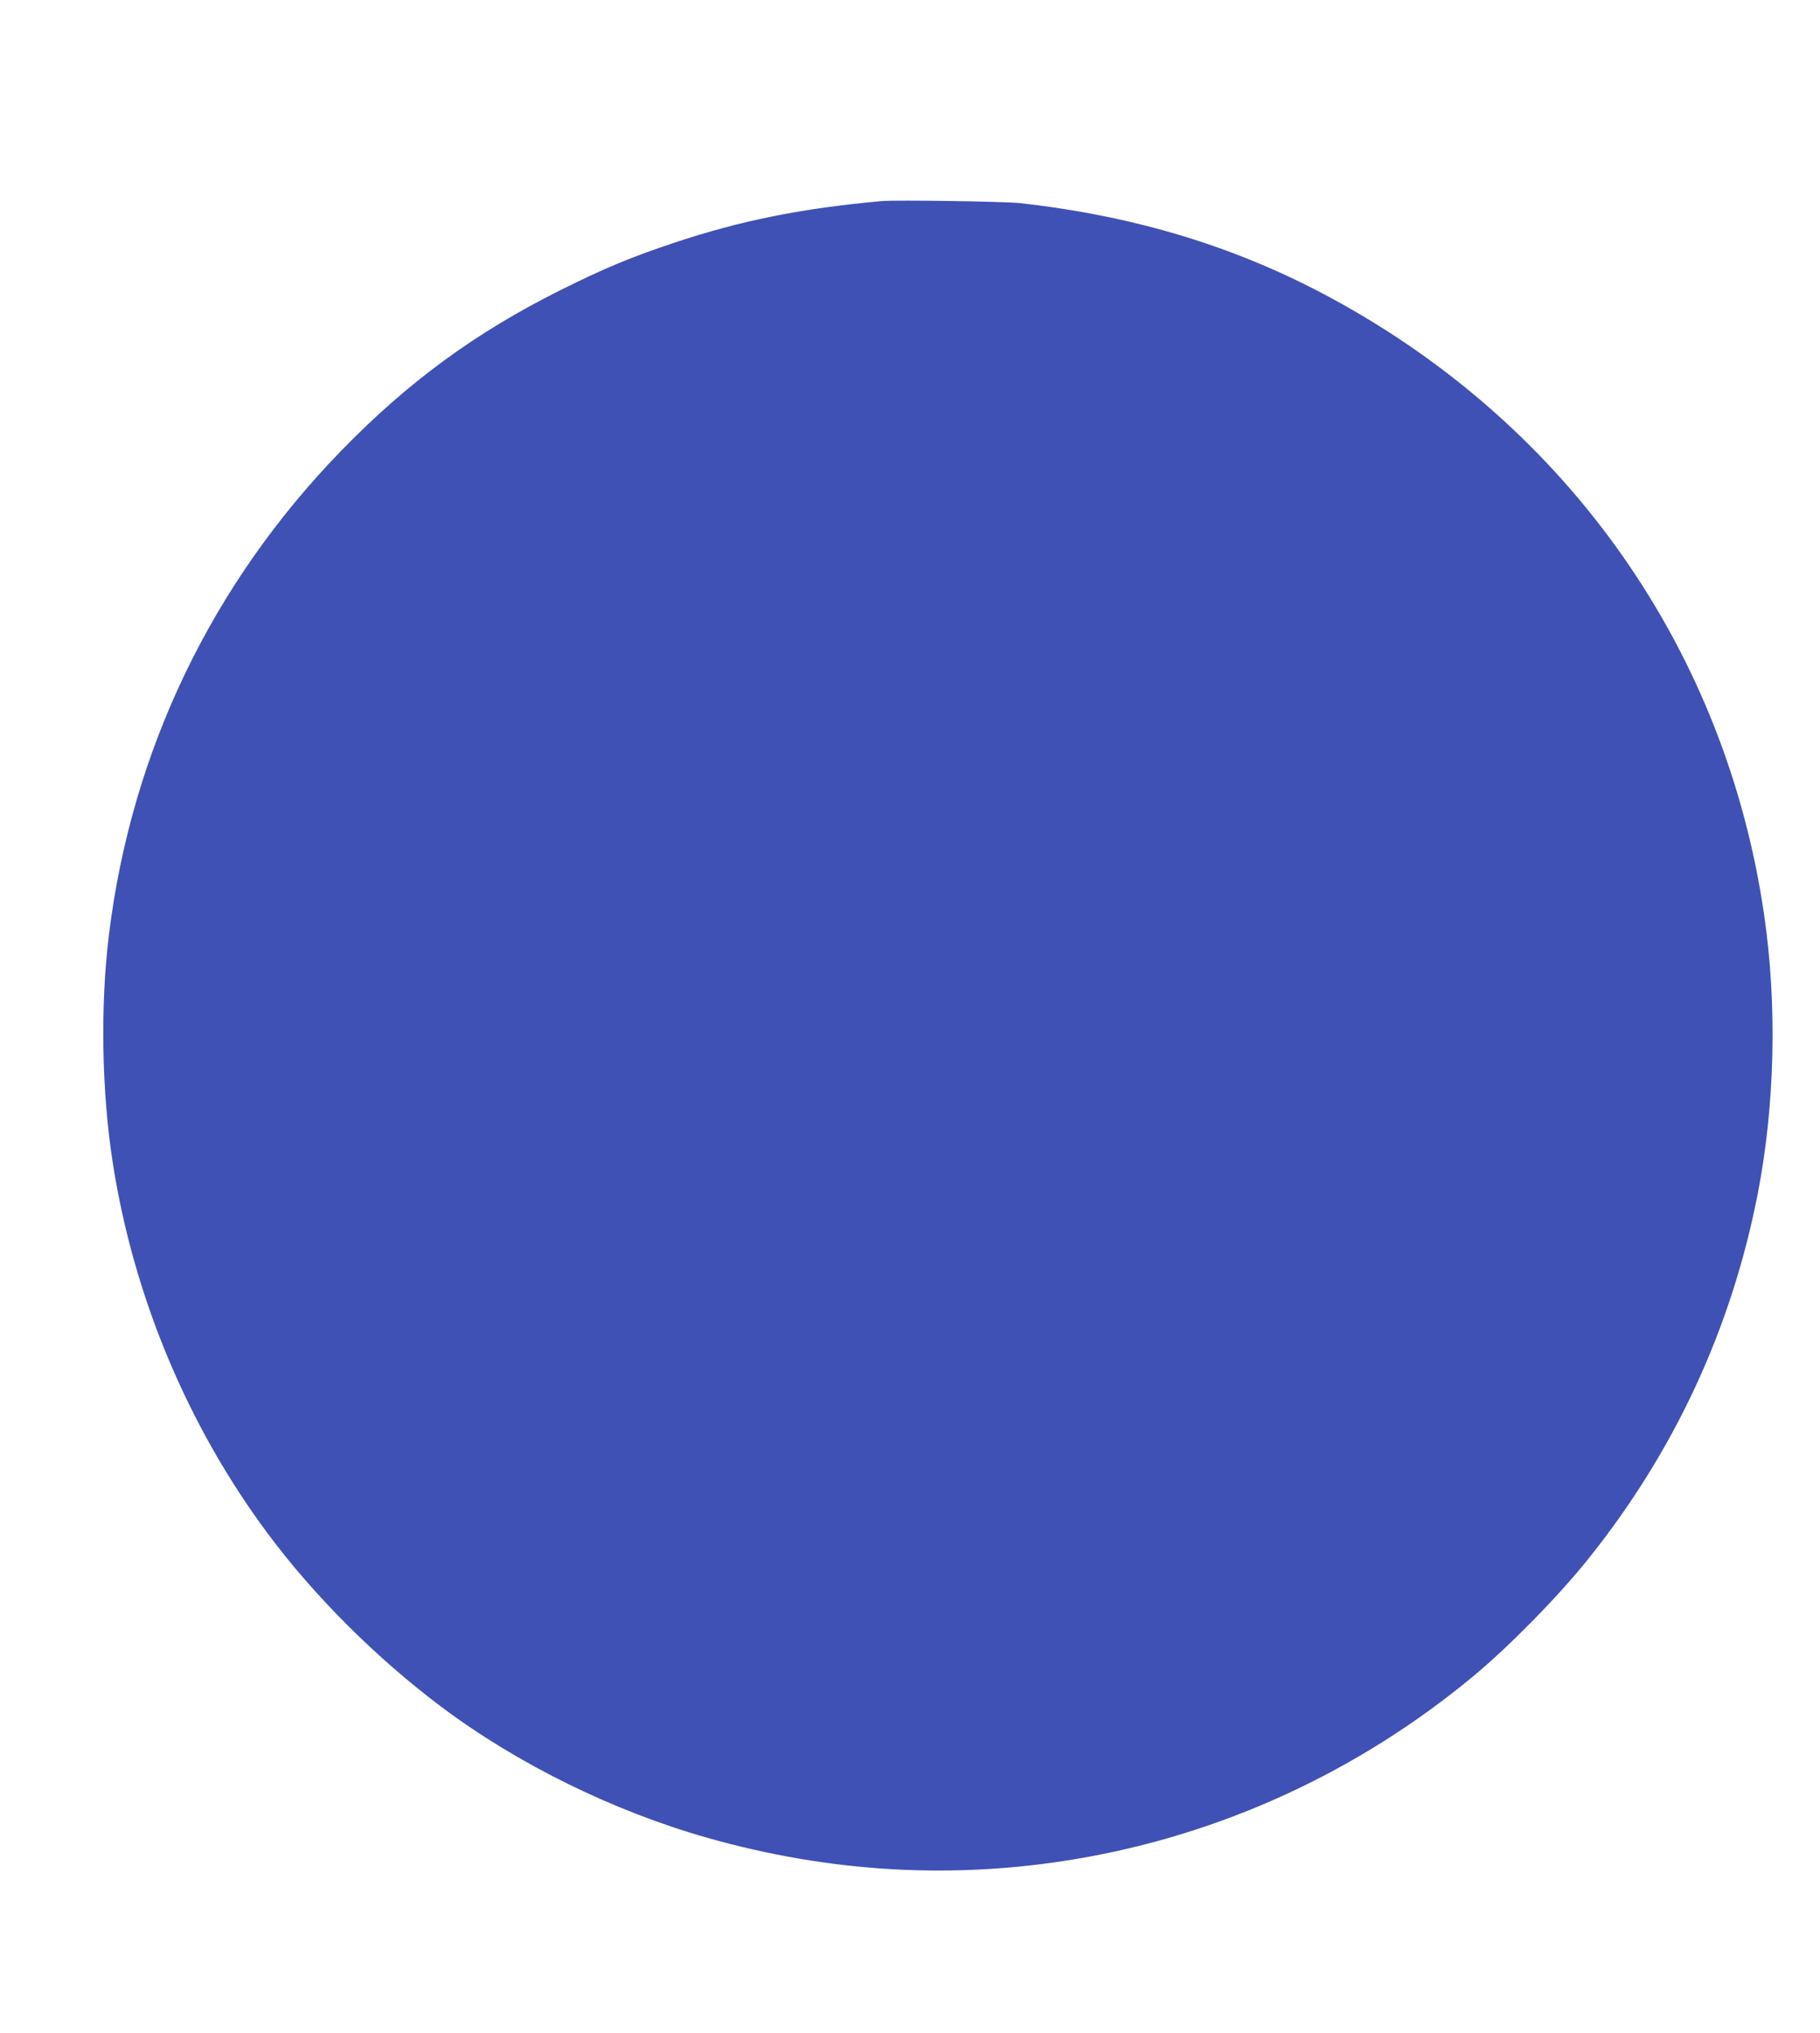 <?xml version="1.0" standalone="no"?>
<!DOCTYPE svg PUBLIC "-//W3C//DTD SVG 20010904//EN"
 "http://www.w3.org/TR/2001/REC-SVG-20010904/DTD/svg10.dtd">
<svg version="1.0" xmlns="http://www.w3.org/2000/svg"
 width="1146pt" height="1280pt" viewBox="0 0 1146 1280"
 preserveAspectRatio="xMidYMid meet">
<g transform="translate(0,1280) scale(0.1,-0.1)"
fill="#3f51b5" stroke="none">
<path d="M5550 11534 c-506 -46 -888 -123 -1310 -264 -267 -89 -435 -159 -710
-296 -535 -267 -960 -578 -1380 -1010 -817 -840 -1323 -1894 -1464 -3049 -55
-447 -46 -985 24 -1435 131 -843 472 -1658 978 -2337 292 -392 681 -780 1088
-1086 479 -360 1083 -658 1679 -827 769 -218 1544 -263 2315 -134 919 153
1784 551 2510 1154 221 184 532 500 716 730 546 679 907 1455 1073 2310 107
555 122 1180 40 1745 -240 1665 -1229 3077 -2724 3887 -595 323 -1231 517
-1960 599 -97 11 -785 21 -875 13z"/>
</g>
</svg>
